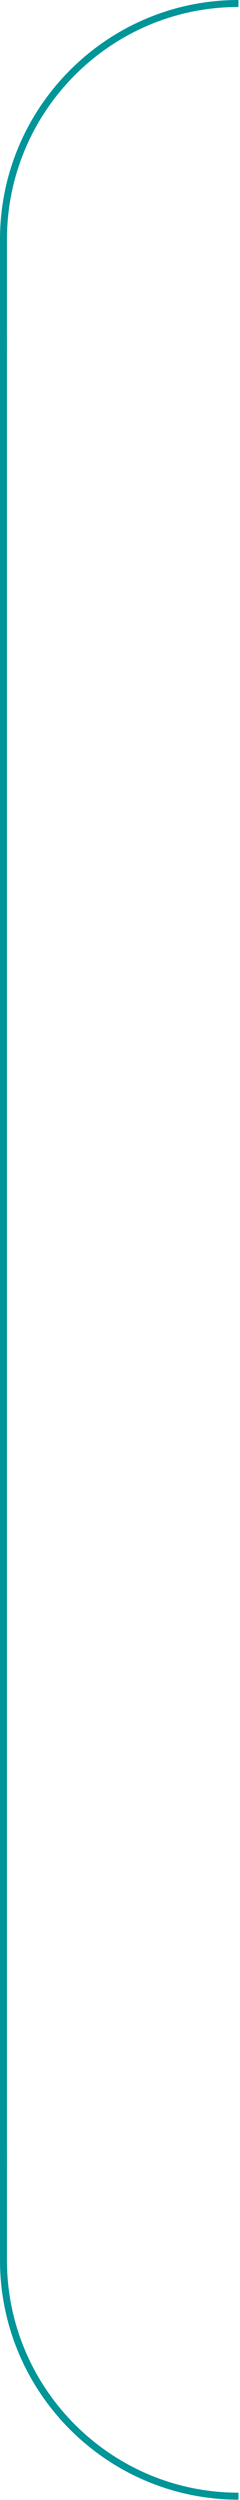 <?xml version="1.0" encoding="UTF-8"?> <svg xmlns="http://www.w3.org/2000/svg" width="69" height="716" viewBox="0 0 69 716" fill="none"> <path d="M68.564 714.903C31.317 714.903 1 684.586 1 647.339V615" stroke="#009598" stroke-width="2" stroke-miterlimit="10"></path> <path d="M68.564 1C31.317 1 1 31.318 1 68.565V100.903" stroke="#009598" stroke-width="2" stroke-miterlimit="10"></path> <line x1="1" y1="95.001" x2="1" y2="621" stroke="#009598" stroke-width="2"></line> </svg> 